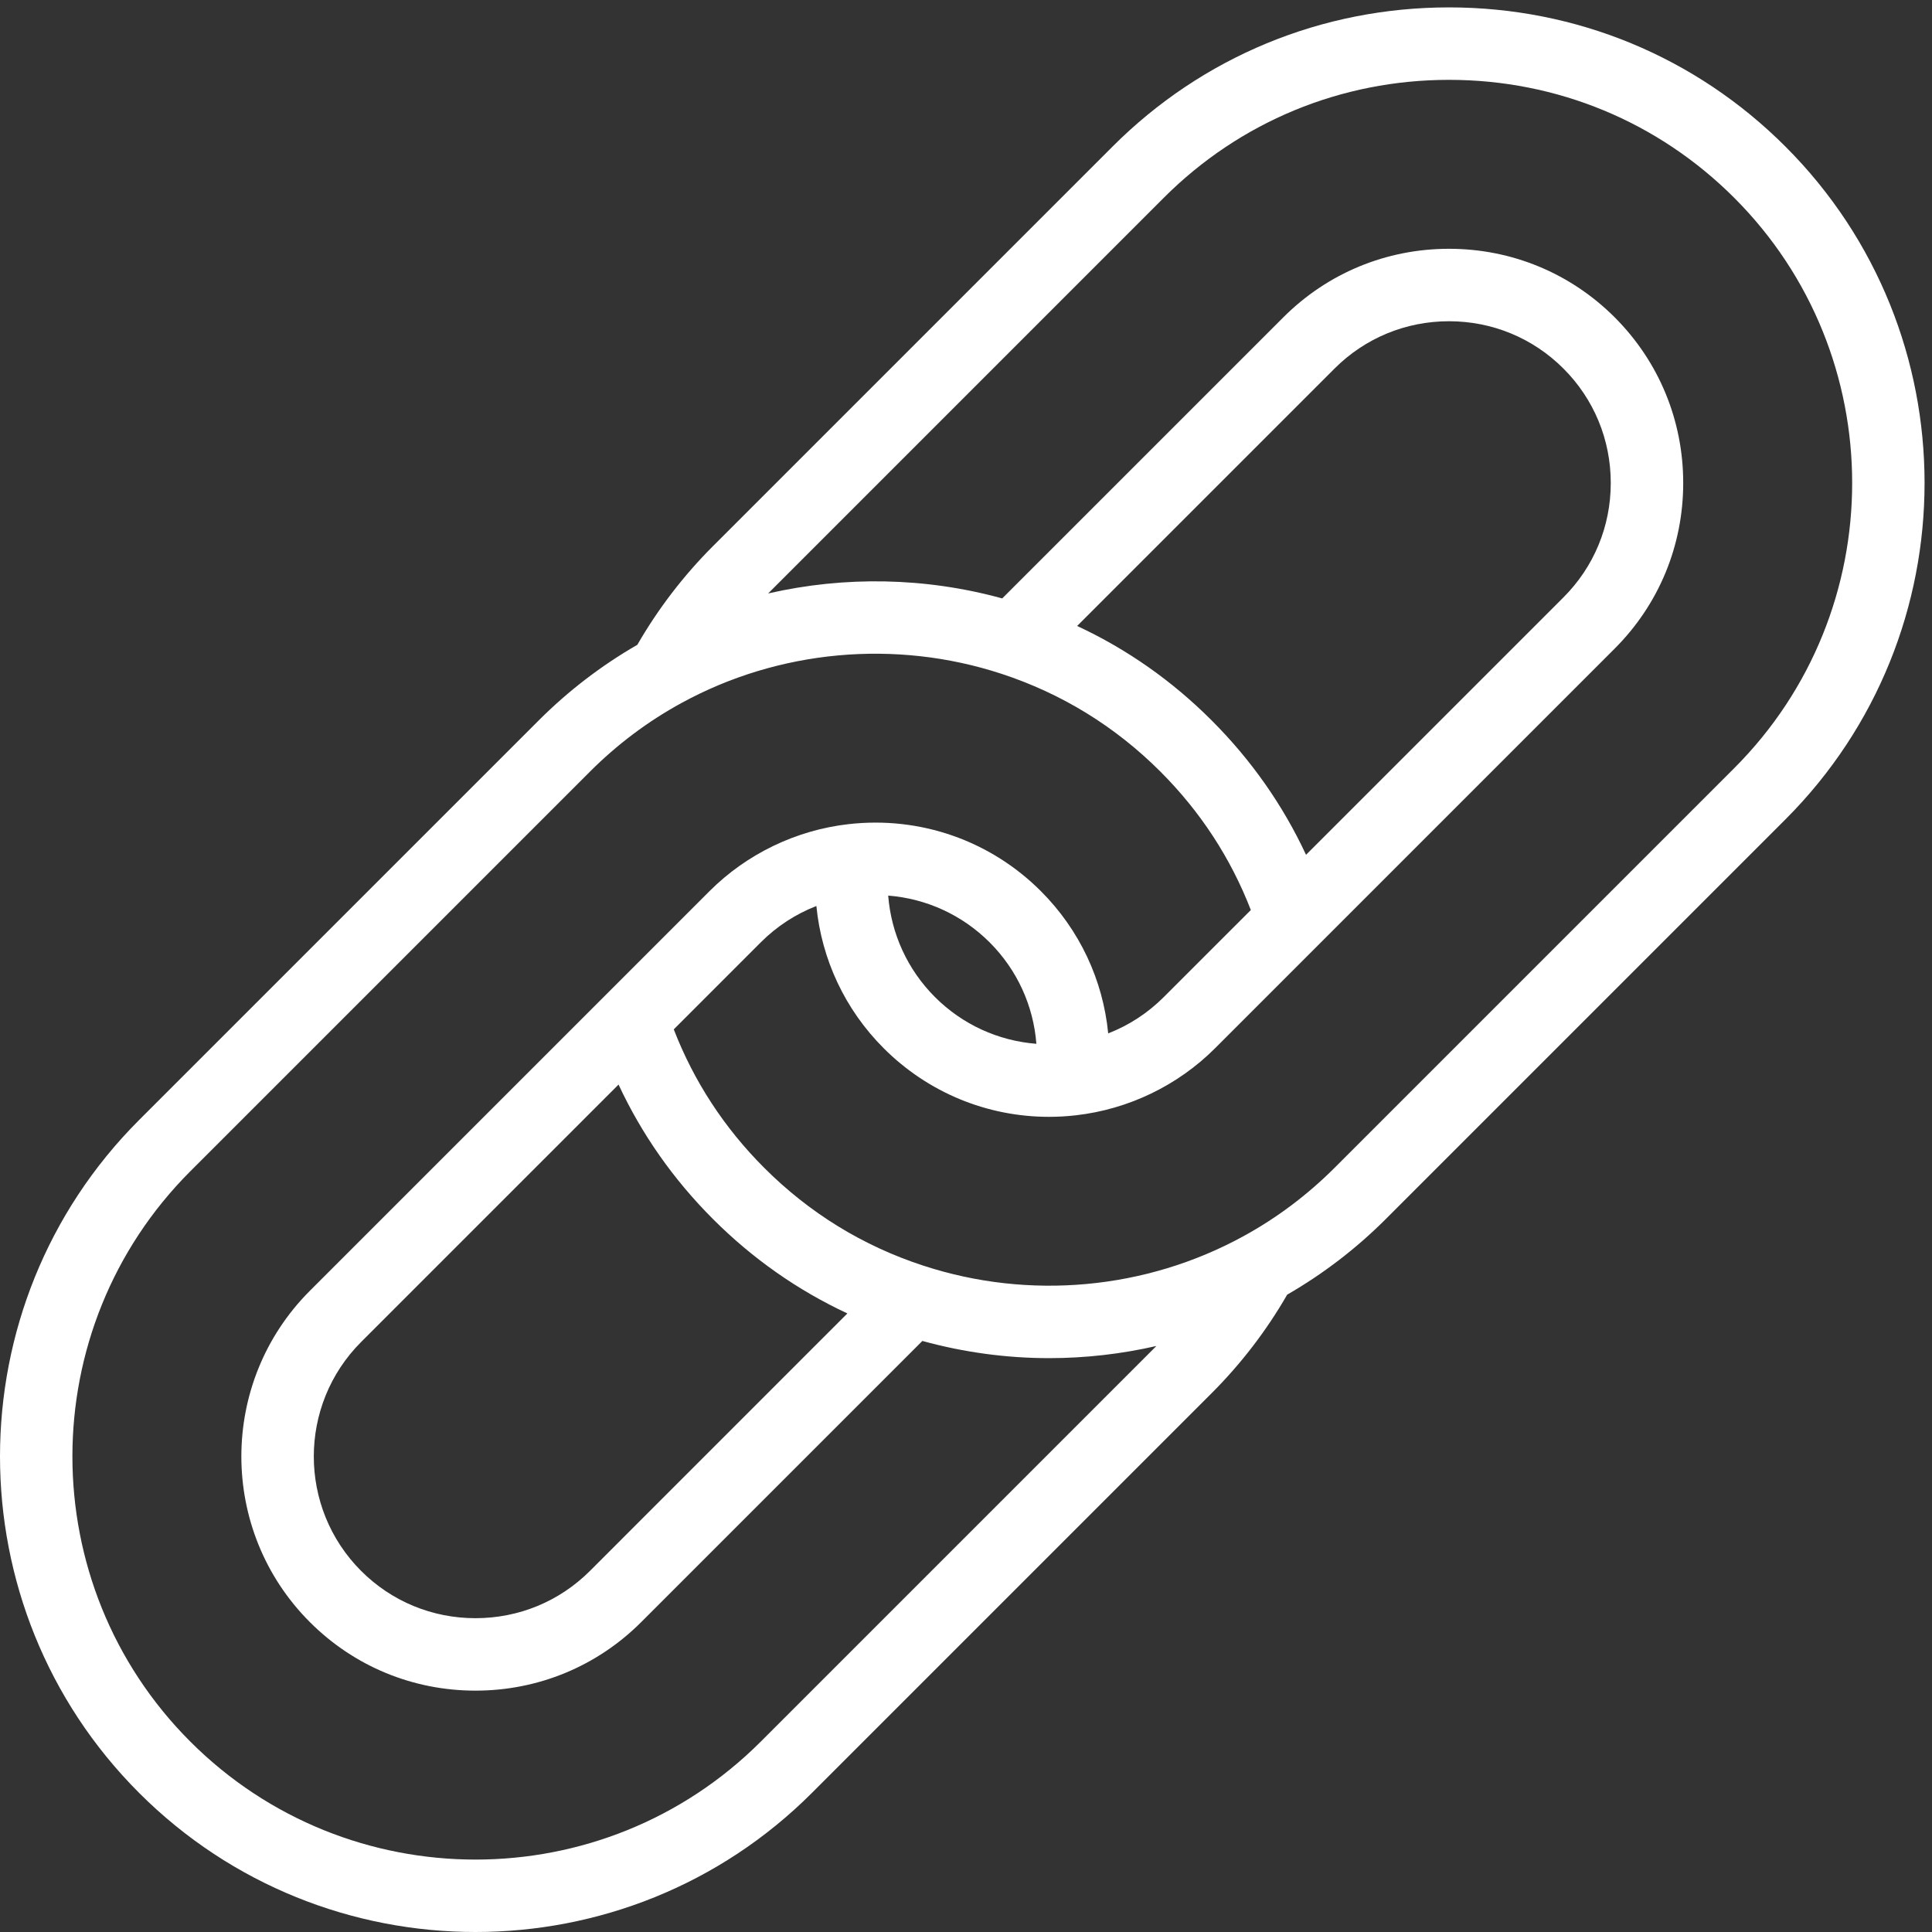 <?xml version="1.0" encoding="UTF-8"?>
<svg width="70px" height="70px" viewBox="0 0 70 70" version="1.1" xmlns="http://www.w3.org/2000/svg" xmlns:xlink="http://www.w3.org/1999/xlink">
    <rect x="0" y="0" width="70" height="70" fill="#333333" stroke="none"/>
    <!-- Generator: Sketch 49.2 (51160) - http://www.bohemiancoding.com/sketch -->
    <title>link</title>
    <desc>Created with Sketch.</desc>
    <defs></defs>
    <g id="Designs" stroke="none" stroke-width="1" fill="none" fill-rule="evenodd">
        <g id="D-202-Landing---Commercial-Fencing" transform="translate(-196, -1240)" fill="#fff">
            <g id="Group-10" transform="translate(135, 1240)">
                <path d="M125.69,5.311 C122.439,2.059 118.11,0.268 113.501,0.268 L113.5,0.268 C108.891,0.268 104.562,2.058 101.311,5.309 L86.832,19.788 C85.76,20.86 84.842,22.062 84.092,23.362 C82.792,24.111 81.591,25.03 80.52,26.101 L66.04,40.58 C59.32,47.301 59.32,58.239 66.04,64.96 C69.401,68.32 73.815,70.001 78.229,70 C82.643,70 87.059,68.32 90.42,64.958 L104.899,50.479 C105.969,49.409 106.888,48.209 107.637,46.908 C108.938,46.158 110.139,45.239 111.211,44.167 L125.69,29.688 C132.411,22.967 132.411,12.031 125.69,5.311 Z M88.563,63.103 C82.865,68.8 73.594,68.801 67.897,63.103 C62.199,57.406 62.199,48.134 67.897,42.436 L82.377,27.956 C83.362,26.971 84.474,26.136 85.684,25.475 C89.214,23.542 93.439,23.155 97.279,24.411 C99.468,25.128 101.408,26.321 103.043,27.956 C104.492,29.405 105.591,31.089 106.32,32.972 L103.167,36.124 C102.584,36.707 101.902,37.151 101.152,37.441 C100.963,35.508 100.118,33.693 98.713,32.288 C96.876,30.451 94.334,29.566 91.747,29.86 C89.848,30.075 88.058,30.937 86.707,32.288 L72.228,46.767 C68.917,50.077 68.917,55.463 72.228,58.773 C73.828,60.373 75.959,61.255 78.229,61.255 L78.23,61.255 C80.499,61.254 82.631,60.373 84.233,58.771 L94.419,48.585 C95.925,49 97.472,49.208 99.016,49.208 C100.323,49.208 101.625,49.059 102.898,48.768 L88.563,63.103 Z M108.32,30.971 C107.48,29.168 106.335,27.536 104.9,26.101 C103.466,24.666 101.833,23.521 100.027,22.68 L109.355,13.352 C110.46,12.248 111.932,11.639 113.5,11.639 L113.501,11.639 C115.069,11.639 116.541,12.248 117.647,13.354 C118.752,14.459 119.361,15.931 119.361,17.499 C119.361,19.067 118.752,20.54 117.647,21.644 L108.32,30.971 Z M96.857,34.144 C97.855,35.142 98.443,36.44 98.55,37.819 C97.171,37.711 95.873,37.123 94.875,36.125 C93.878,35.127 93.289,33.829 93.181,32.449 C94.561,32.558 95.859,33.147 96.857,34.144 Z M83.411,39.296 C84.253,41.101 85.398,42.734 86.833,44.169 C88.267,45.603 89.9,46.748 91.702,47.588 L82.377,56.915 C81.271,58.021 79.799,58.629 78.23,58.63 L78.229,58.63 C76.661,58.63 75.189,58.022 74.084,56.917 C71.798,54.63 71.798,50.91 74.084,48.623 L83.411,39.296 Z M123.834,27.832 L109.355,42.311 C108.369,43.297 107.256,44.133 106.045,44.794 C102.516,46.727 98.291,47.114 94.452,45.856 C92.265,45.142 90.326,43.95 88.689,42.313 C87.241,40.865 86.142,39.181 85.412,37.296 L88.563,34.144 C89.147,33.56 89.83,33.117 90.579,32.826 C90.769,34.761 91.615,36.577 93.019,37.981 C94.625,39.586 96.765,40.465 99.005,40.465 C99.33,40.465 99.656,40.447 99.983,40.409 C101.883,40.193 103.673,39.331 105.024,37.98 L119.503,23.5 C121.104,21.9 121.986,19.768 121.986,17.499 C121.986,15.23 121.104,13.099 119.503,11.497 C117.902,9.897 115.77,9.014 113.501,9.014 L113.499,9.014 C111.23,9.014 109.099,9.896 107.499,11.496 L97.312,21.682 C94.532,20.916 91.61,20.865 88.831,21.502 L103.167,7.165 C105.922,4.41 109.591,2.893 113.5,2.893 L113.501,2.893 C117.409,2.893 121.078,4.411 123.834,7.167 C129.532,12.864 129.532,22.135 123.834,27.832 Z" id="link"></path>
            </g>
        </g>
    </g>
</svg>